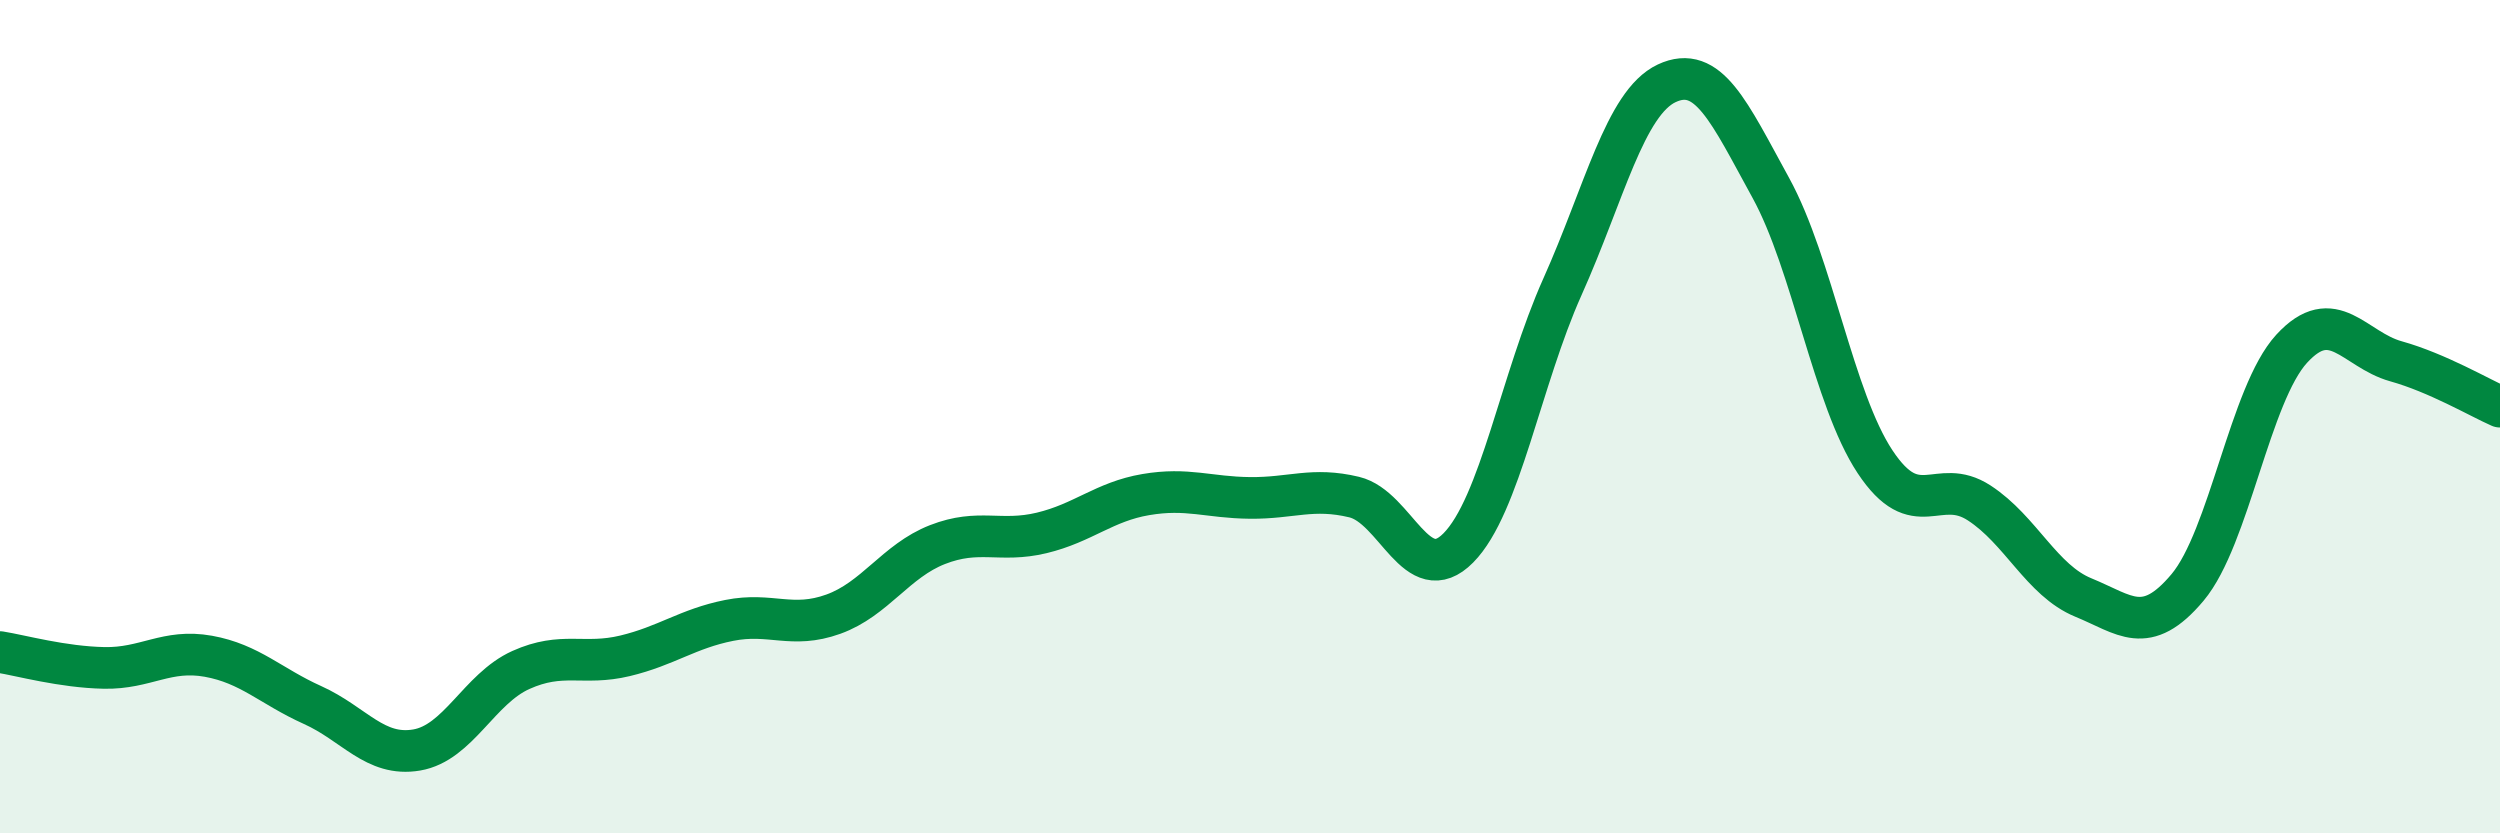 
    <svg width="60" height="20" viewBox="0 0 60 20" xmlns="http://www.w3.org/2000/svg">
      <path
        d="M 0,15.65 C 0.5,15.73 1.5,16.01 2.5,16.03 C 3.5,16.05 4,15.57 5,15.75 C 6,15.93 6.5,16.47 7.5,16.92 C 8.5,17.37 9,18.17 10,18 C 11,17.83 11.5,16.53 12.5,16.08 C 13.5,15.63 14,15.98 15,15.74 C 16,15.5 16.5,15.09 17.5,14.89 C 18.5,14.69 19,15.1 20,14.74 C 21,14.38 21.5,13.46 22.5,13.07 C 23.5,12.68 24,13.03 25,12.79 C 26,12.55 26.5,12.04 27.5,11.87 C 28.5,11.7 29,11.94 30,11.95 C 31,11.96 31.5,11.69 32.5,11.93 C 33.5,12.17 34,14.16 35,13.15 C 36,12.14 36.5,9.11 37.5,6.88 C 38.5,4.65 39,2.47 40,2 C 41,1.53 41.5,2.69 42.5,4.51 C 43.5,6.33 44,9.57 45,11.08 C 46,12.59 46.5,11.42 47.5,12.07 C 48.5,12.72 49,13.93 50,14.34 C 51,14.75 51.5,15.29 52.5,14.1 C 53.5,12.91 54,9.46 55,8.37 C 56,7.28 56.5,8.39 57.5,8.67 C 58.5,8.95 59.5,9.54 60,9.76L60 20L0 20Z"
        fill="#008740"
        opacity="0.1"
        stroke-linecap="round"
        stroke-linejoin="round"
      />
      <path
        d="M 0,15.65 C 0.5,15.73 1.5,16.01 2.5,16.03 C 3.5,16.05 4,15.57 5,15.75 C 6,15.93 6.5,16.47 7.5,16.92 C 8.5,17.37 9,18.17 10,18 C 11,17.83 11.5,16.53 12.5,16.08 C 13.5,15.63 14,15.98 15,15.74 C 16,15.5 16.5,15.09 17.5,14.89 C 18.5,14.69 19,15.1 20,14.74 C 21,14.38 21.5,13.46 22.5,13.07 C 23.5,12.68 24,13.03 25,12.79 C 26,12.55 26.5,12.04 27.5,11.87 C 28.5,11.7 29,11.94 30,11.95 C 31,11.96 31.5,11.69 32.5,11.93 C 33.5,12.17 34,14.16 35,13.15 C 36,12.14 36.5,9.11 37.5,6.88 C 38.5,4.65 39,2.47 40,2 C 41,1.53 41.5,2.69 42.5,4.51 C 43.5,6.33 44,9.57 45,11.08 C 46,12.59 46.5,11.42 47.5,12.07 C 48.5,12.72 49,13.93 50,14.34 C 51,14.75 51.5,15.29 52.5,14.1 C 53.5,12.91 54,9.46 55,8.37 C 56,7.28 56.5,8.39 57.5,8.67 C 58.5,8.95 59.5,9.54 60,9.76"
        stroke="#008740"
        stroke-width="1"
        fill="none"
        stroke-linecap="round"
        stroke-linejoin="round"
      />
    </svg>
  